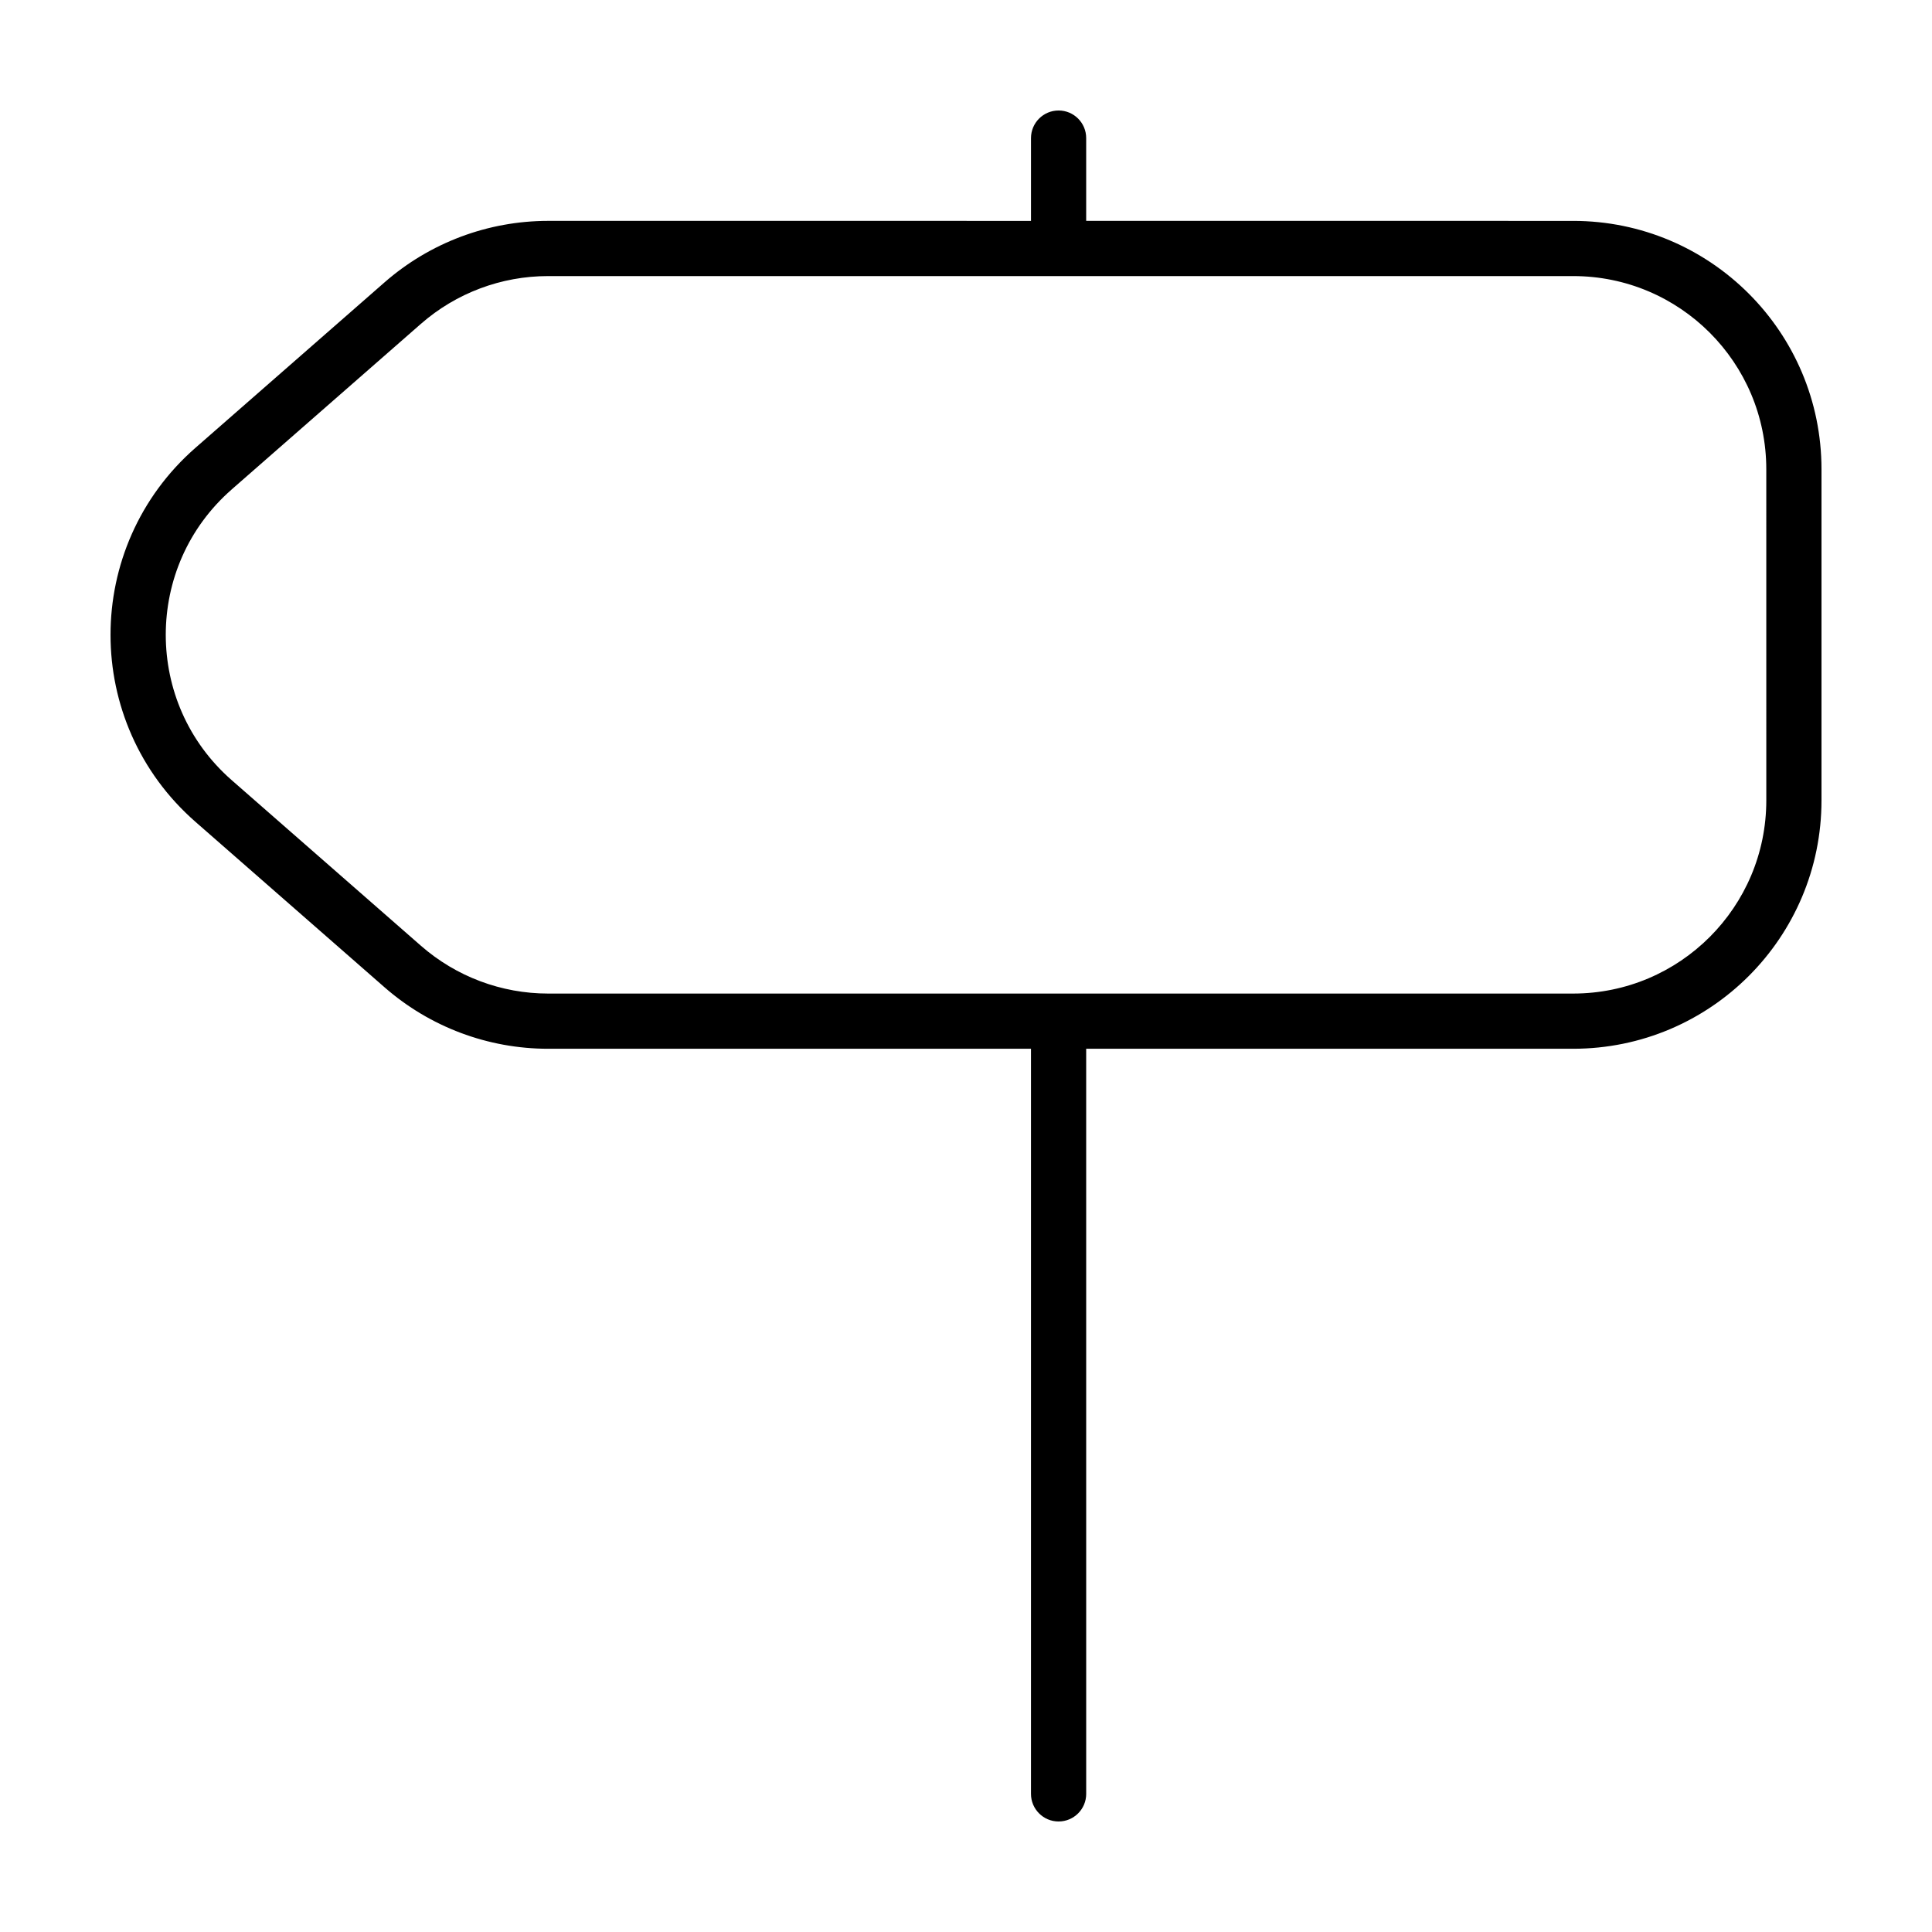 <?xml version="1.0" encoding="UTF-8"?>
<!-- Uploaded to: SVG Repo, www.svgrepo.com, Generator: SVG Repo Mixer Tools -->
<svg fill="#000000" width="800px" height="800px" version="1.1" viewBox="144 144 512 512" xmlns="http://www.w3.org/2000/svg">
 <path d="m195.77 361.77 50.148 43.883c12 10.5 27.398 16.281 43.344 16.281h127.96v197.46c0 4.039 3.273 7.316 7.316 7.316 4.039 0 7.316-3.273 7.316-7.316l-0.004-197.46h129.05c36.352-0.004 65.812-29.465 65.816-65.82v-87.758c-0.004-36.355-29.461-65.816-65.816-65.816l-129.05-0.004v-21.941c0-4.039-3.273-7.312-7.309-7.312-4.039 0-7.316 3.273-7.316 7.316v21.941l-127.96-0.004c-15.945 0-31.348 5.789-43.344 16.281l-50.148 43.883c-14.965 13.086-22.496 31.359-22.48 49.535-0.016 18.176 7.516 36.445 22.48 49.535zm9.625-88.059 50.148-43.883c9.332-8.168 21.312-12.664 33.711-12.664h271.64c14.156 0.004 26.914 5.719 36.199 14.992 9.273 9.285 14.988 22.043 14.992 36.199l0.004 87.758c-0.004 14.156-5.719 26.914-14.992 36.199-9.285 9.273-22.043 14.988-36.199 14.992h-271.63c-12.398 0-24.379-4.5-33.711-12.664l-50.148-43.883c-11.68-10.227-17.473-24.328-17.48-38.527 0.008-14.195 5.801-28.297 17.473-38.52z"/>
</svg>
